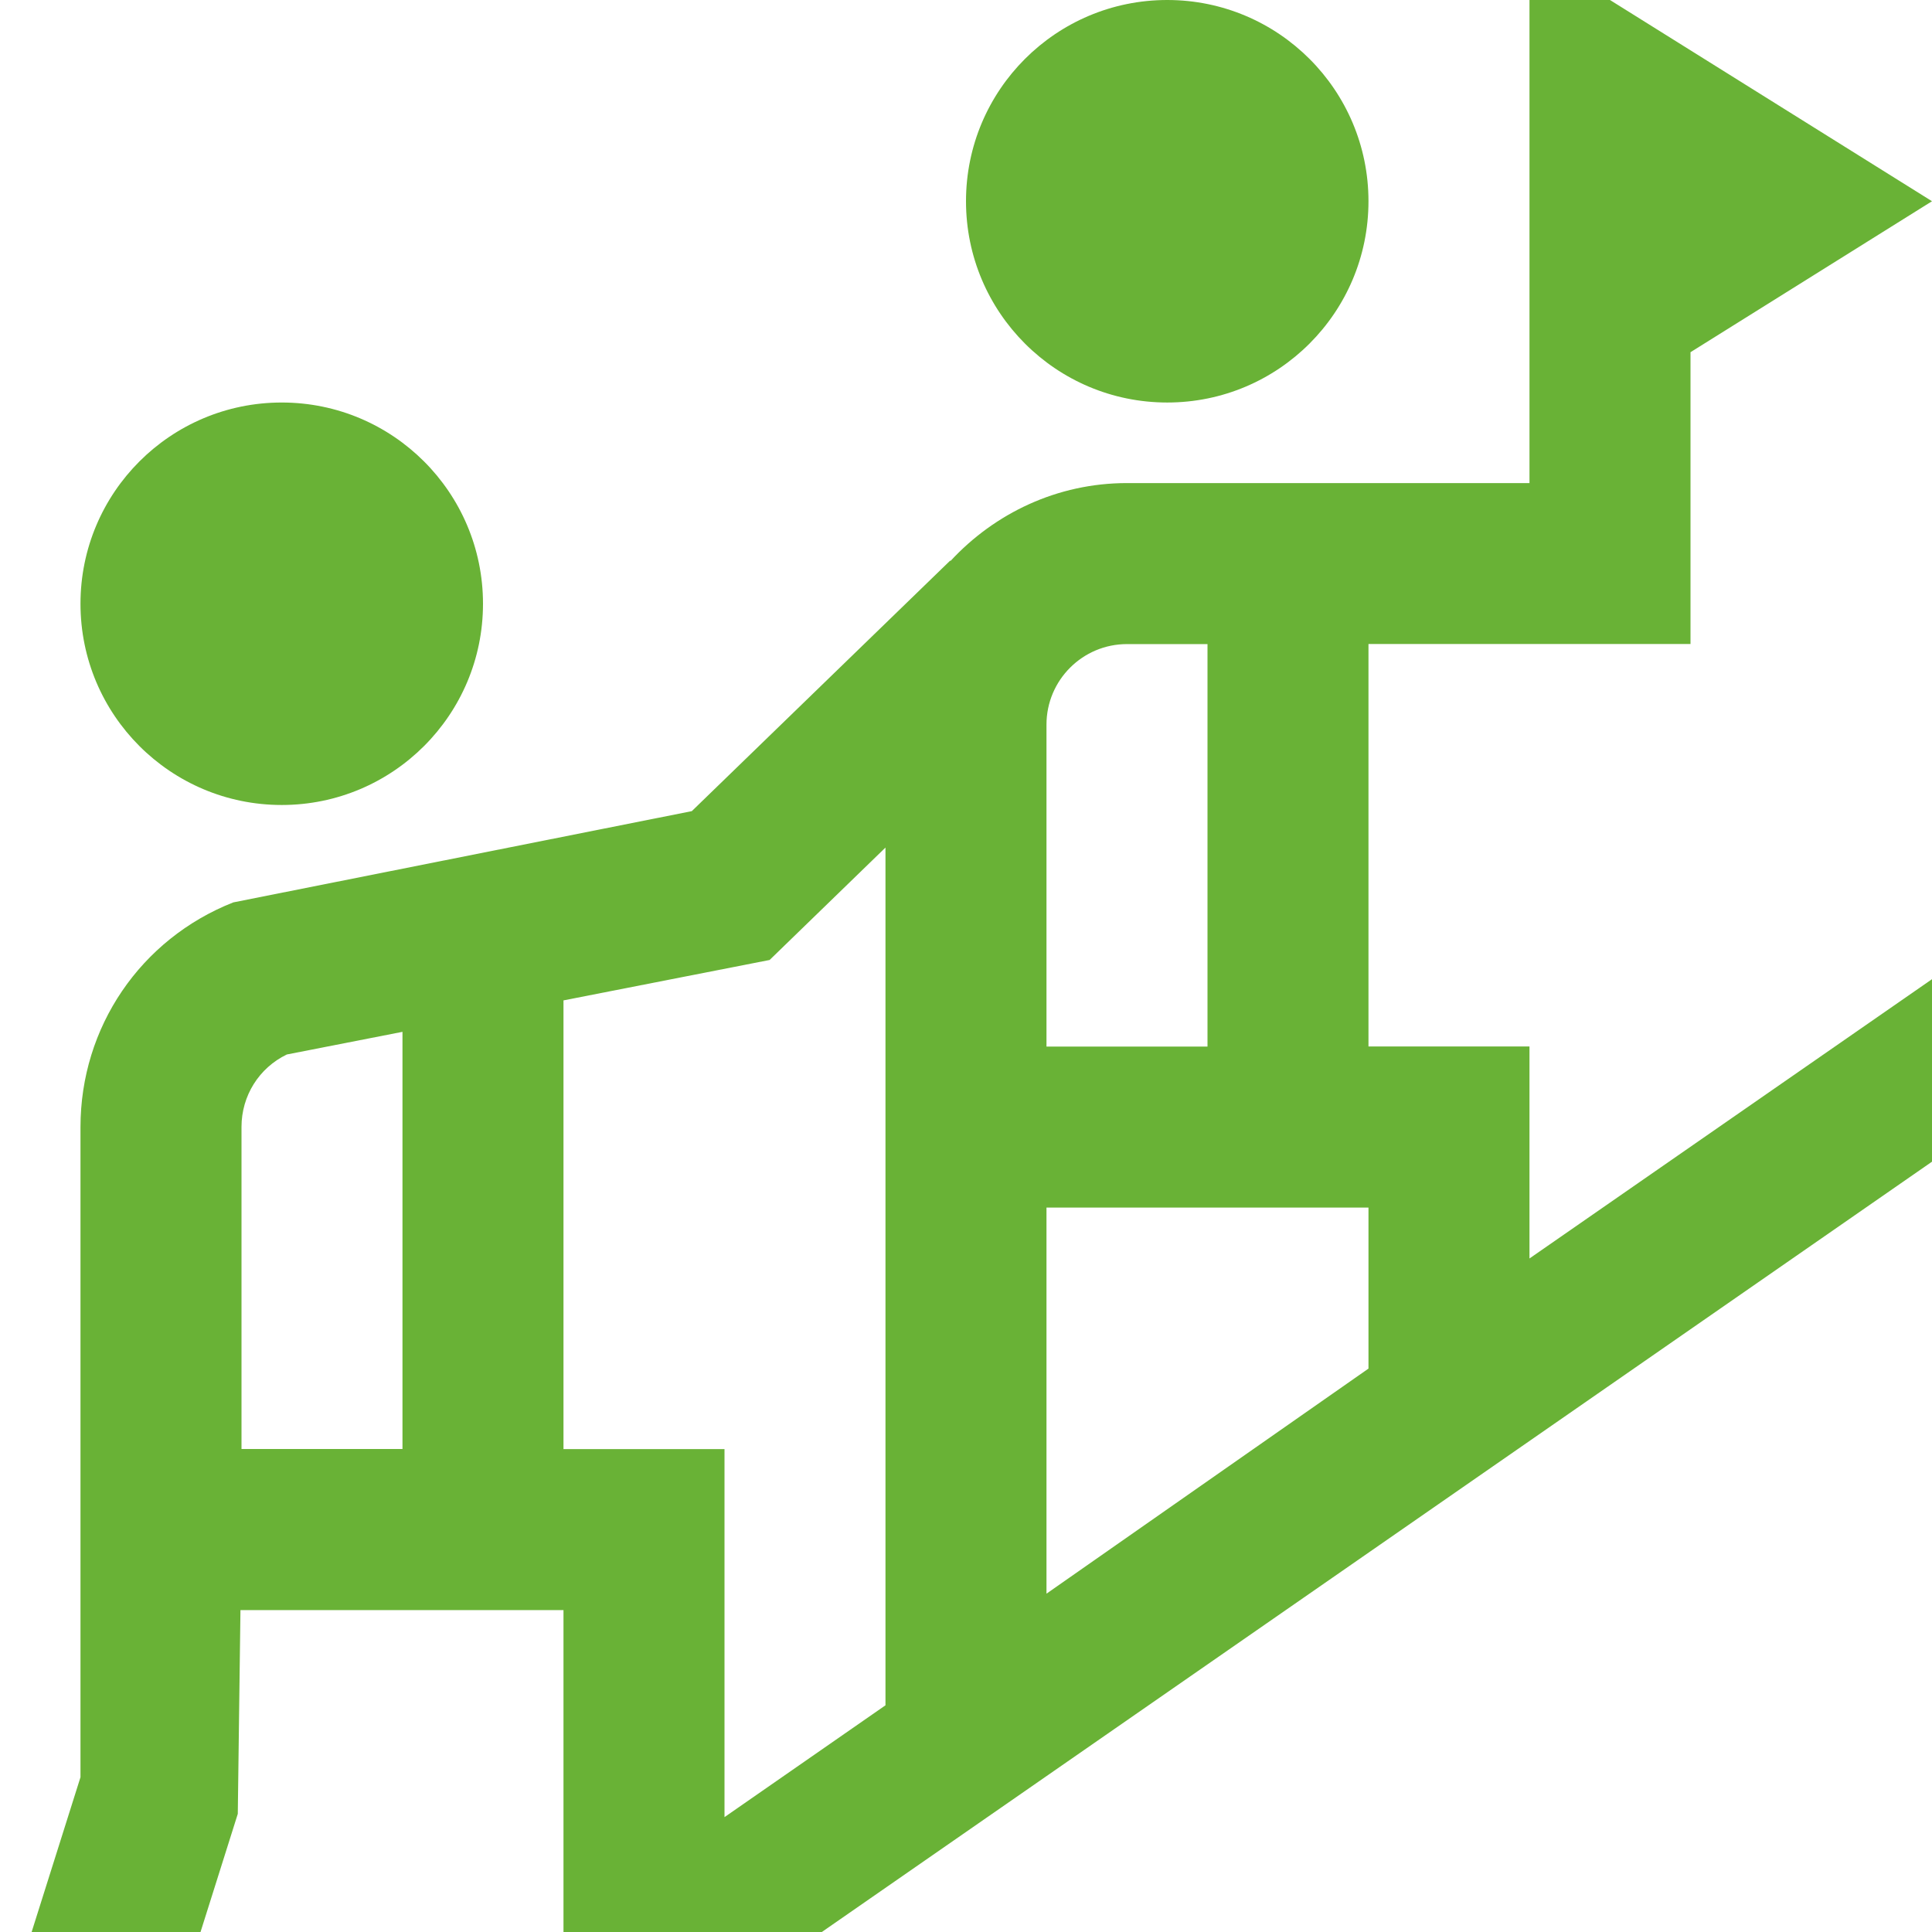 <svg width="50" height="50" viewBox="0 0 50 50" fill="none" xmlns="http://www.w3.org/2000/svg">
<g clip-path="url(#clip0_1586_7732)">
<path d="M25 5.208C25 2.331 27.331 0 30.208 0C33.085 0 35.416 2.331 35.416 5.208C35.416 8.085 33.085 10.417 30.208 10.417C27.331 10.417 25 8.085 25 5.208ZM7.291 20.833C10.168 20.833 12.5 18.502 12.5 15.625C12.5 12.748 10.168 10.417 7.291 10.417C4.414 10.417 2.083 12.748 2.083 15.625C2.083 18.502 4.414 20.833 7.291 20.833ZM50.068 25.294V30.017L21.266 50.002H14.583V41.669H6.223L6.154 46.942L5.189 50.002H0.818L2.083 45.994V29.169C2.083 26.585 3.635 24.302 6.037 23.354L17.904 20.992L24.591 14.508L24.6 14.517C25.741 13.285 27.36 12.502 29.166 12.502H39.583V0H41.666L50 5.208L43.75 9.115V16.667H35.416V27.083H39.583V32.569L50.068 25.294ZM27.083 41.244L35.416 35.419V31.252H27.083V41.244ZM27.083 18.752V27.085H31.25V16.669H29.166C28.018 16.669 27.083 17.602 27.083 18.752ZM6.25 37.5H10.416V26.704L7.423 27.29C6.704 27.637 6.25 28.358 6.25 29.165V37.5ZM22.916 44.133V21.935L19.918 24.844L14.583 25.89V37.502H18.75V47.027L22.916 44.133Z" fill="#69B236"/>
</g>
<defs>
<clipPath id="clip0_1586_7732">
<rect width="50" height="50" fill="white"/>
</clipPath>
</defs>
</svg>
